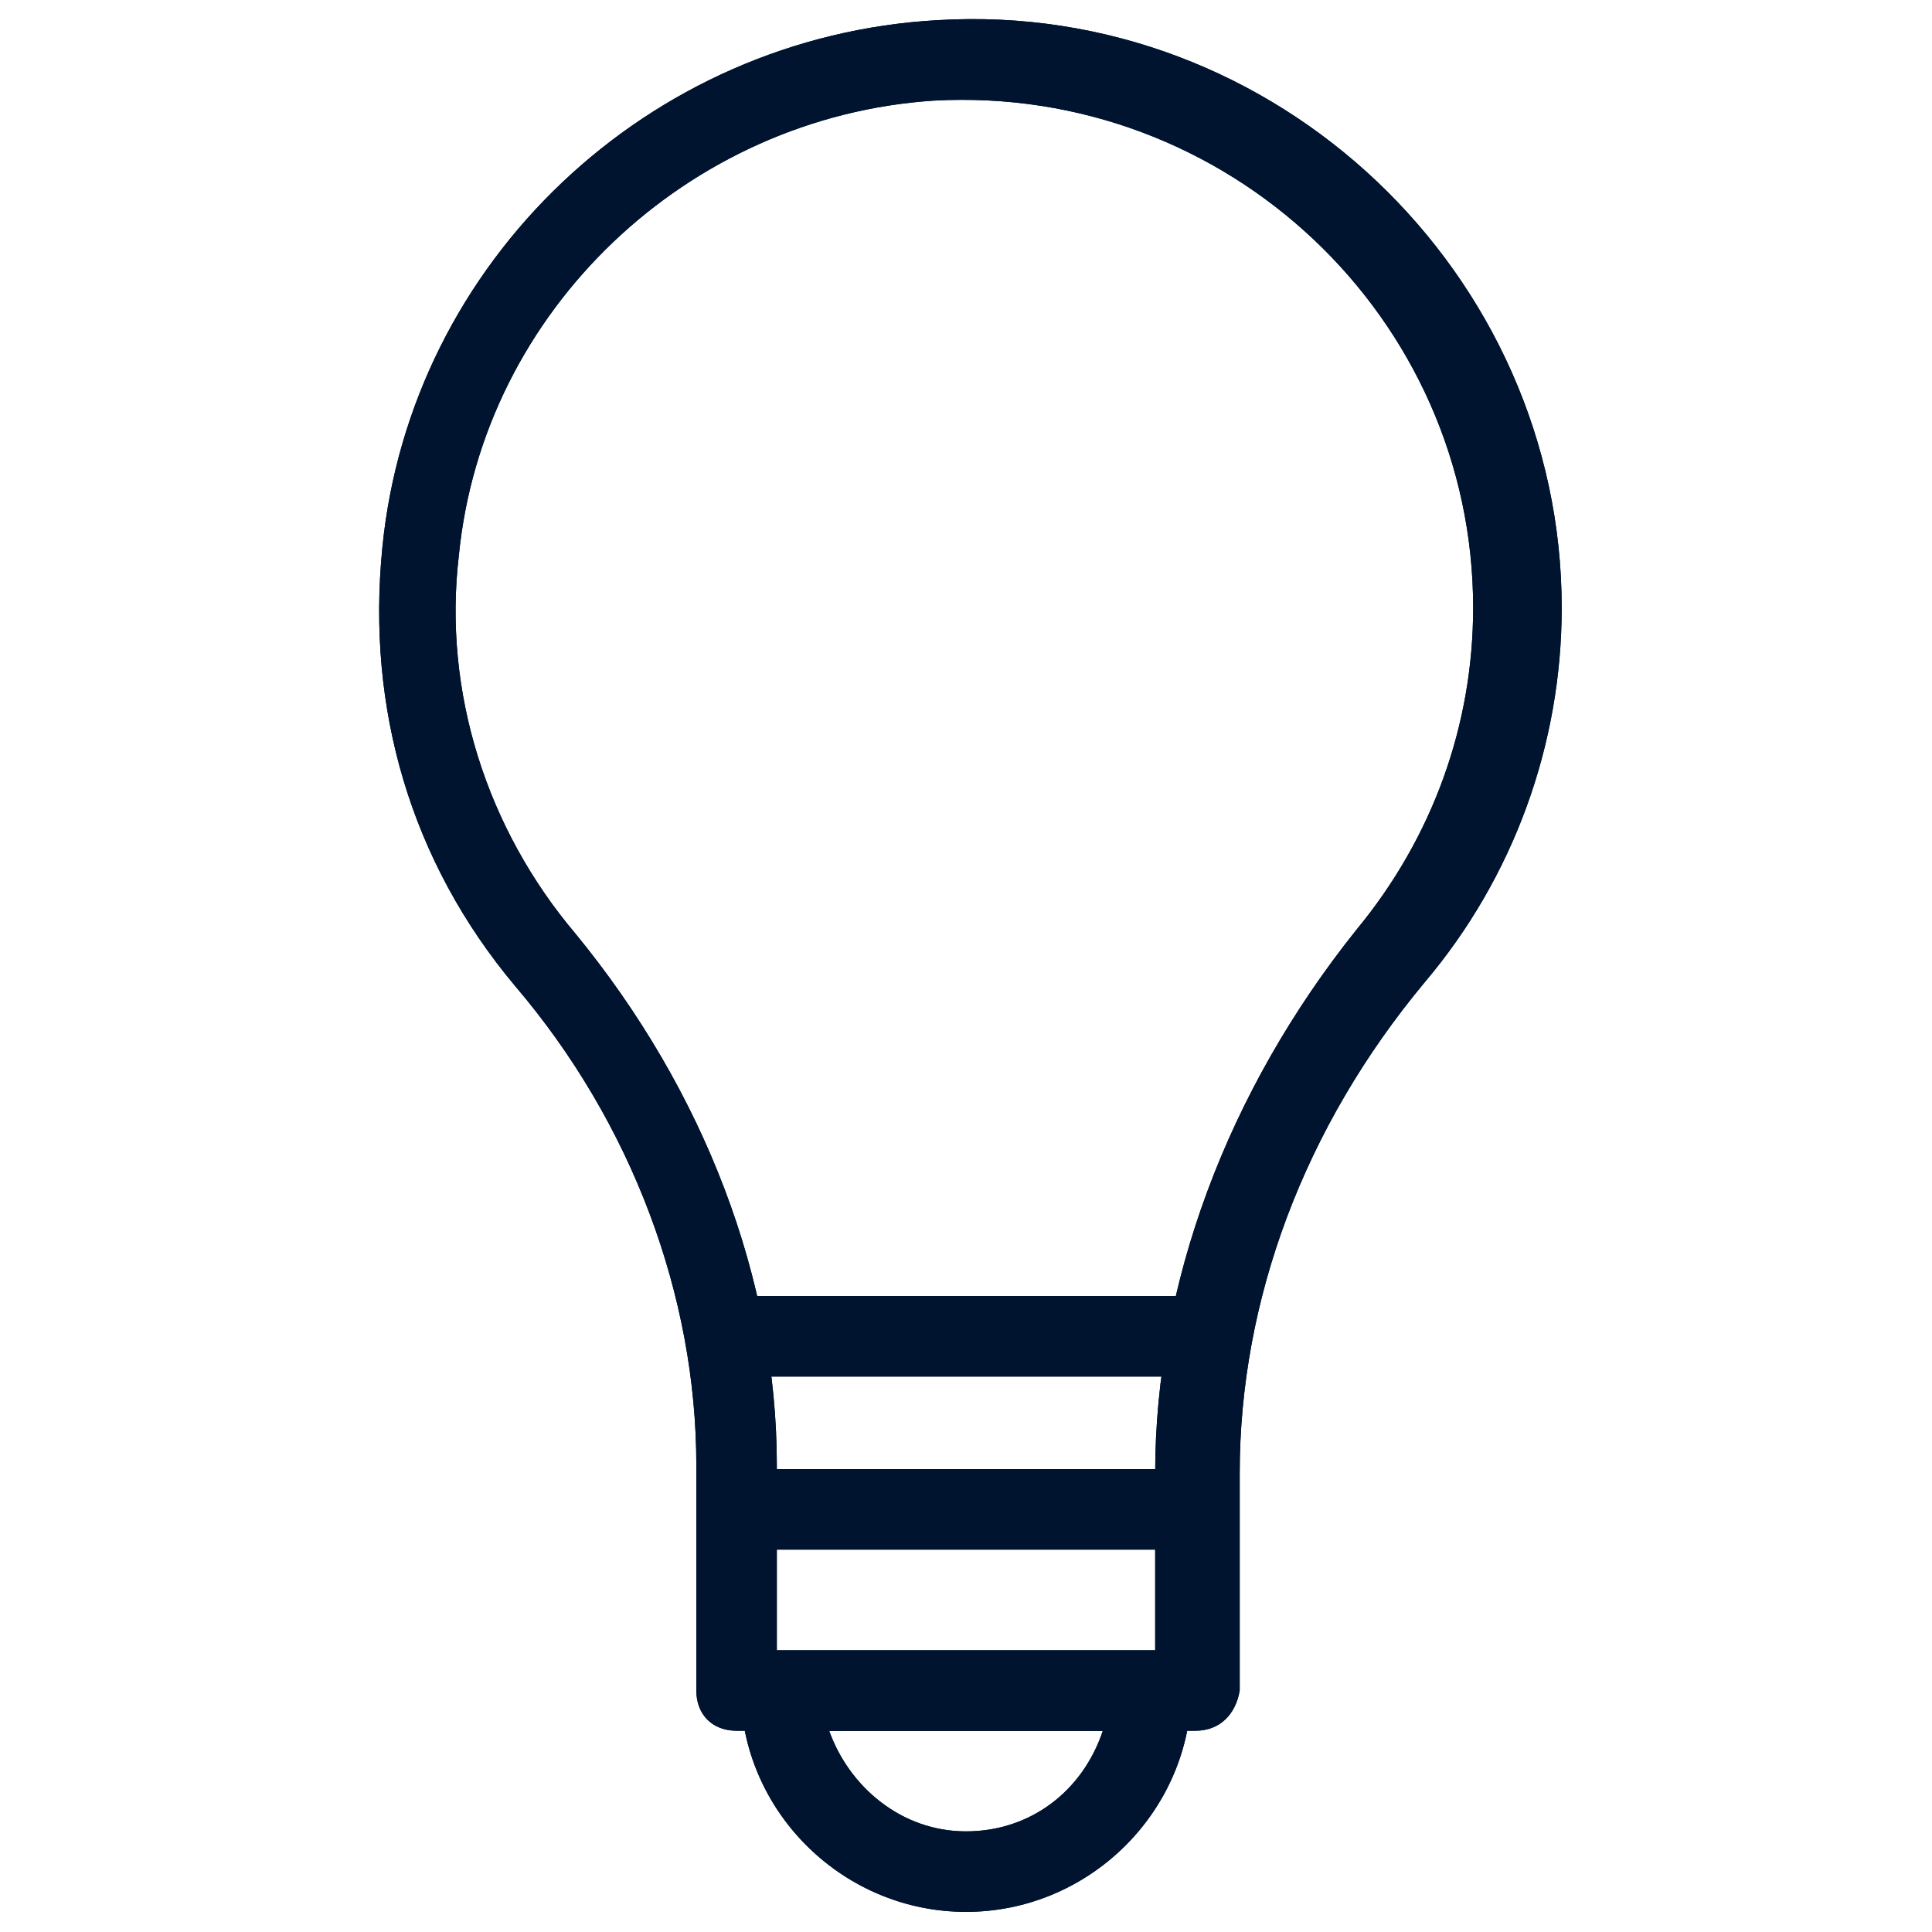 <svg xmlns="http://www.w3.org/2000/svg" version="1.1" xmlns:xlink="http://www.w3.org/1999/xlink" width="512" height="512" x="0" y="0" viewBox="0 0 48 48" style="enable-background:new 0 0 512 512" xml:space="preserve" class=""><g><path d="M29.7 43H18.3c-.6 0-1-.4-1-1v-5.6c0-4.2-1.6-8.5-4.5-11.9-2.6-3.1-3.7-6.9-3.3-10.9C10.2 6.5 16.1.9 23.3.5c8.4-.5 15.5 6.3 15.5 14.6 0 3.4-1.2 6.7-3.4 9.3-3 3.6-4.6 7.9-4.6 12.2V42c-.1.6-.5 1-1.1 1zm-10.4-2h9.4v-4.4c0-4.7 1.8-9.5 5-13.5 1.9-2.3 2.9-5.1 2.9-8 0-7.2-6.1-13-13.4-12.6-6.1.4-11.2 5.2-11.8 11.3-.4 3.4.7 6.8 2.9 9.4 3.2 3.9 5 8.6 5 13.2z" fill="#001430" opacity="1" data-original="#000000" class=""></path><path d="M24 47.5c-3 0-5.5-2.4-5.6-5.4v-1h11.2v1c-.1 3-2.6 5.4-5.6 5.4zM20.6 43c.5 1.4 1.8 2.5 3.4 2.5s2.9-1 3.4-2.5zM17.7 32.2h12.5v2H17.7zM18.2 36.5h11.7v2H18.2z" fill="#001430" opacity="1" data-original="#000000" class=""></path><path d="M29.7 43H18.3c-.6 0-1-.4-1-1v-5.6c0-4.2-1.6-8.5-4.5-11.9-2.6-3.1-3.7-6.9-3.3-10.9C10.2 6.5 16.1.9 23.3.5c8.4-.5 15.5 6.3 15.5 14.6 0 3.4-1.2 6.7-3.4 9.3-3 3.6-4.6 7.9-4.6 12.2V42c-.1.6-.5 1-1.1 1zm-10.4-2h9.4v-4.4c0-4.7 1.8-9.5 5-13.5 1.9-2.3 2.9-5.1 2.9-8 0-7.2-6.1-13-13.4-12.6-6.1.4-11.2 5.2-11.8 11.3-.4 3.4.7 6.8 2.9 9.4 3.2 3.9 5 8.6 5 13.2z" fill="#001430" opacity="1" data-original="#000000" class=""></path><path d="M24 47.5c-3 0-5.5-2.4-5.6-5.4v-1h11.2v1c-.1 3-2.6 5.4-5.6 5.4zM20.6 43c.5 1.4 1.8 2.5 3.4 2.5s2.9-1 3.4-2.5zM17.7 32.2h12.5v2H17.7zM18.2 36.5h11.7v2H18.2z" fill="#001430" opacity="1" data-original="#000000" class=""></path></g></svg>
